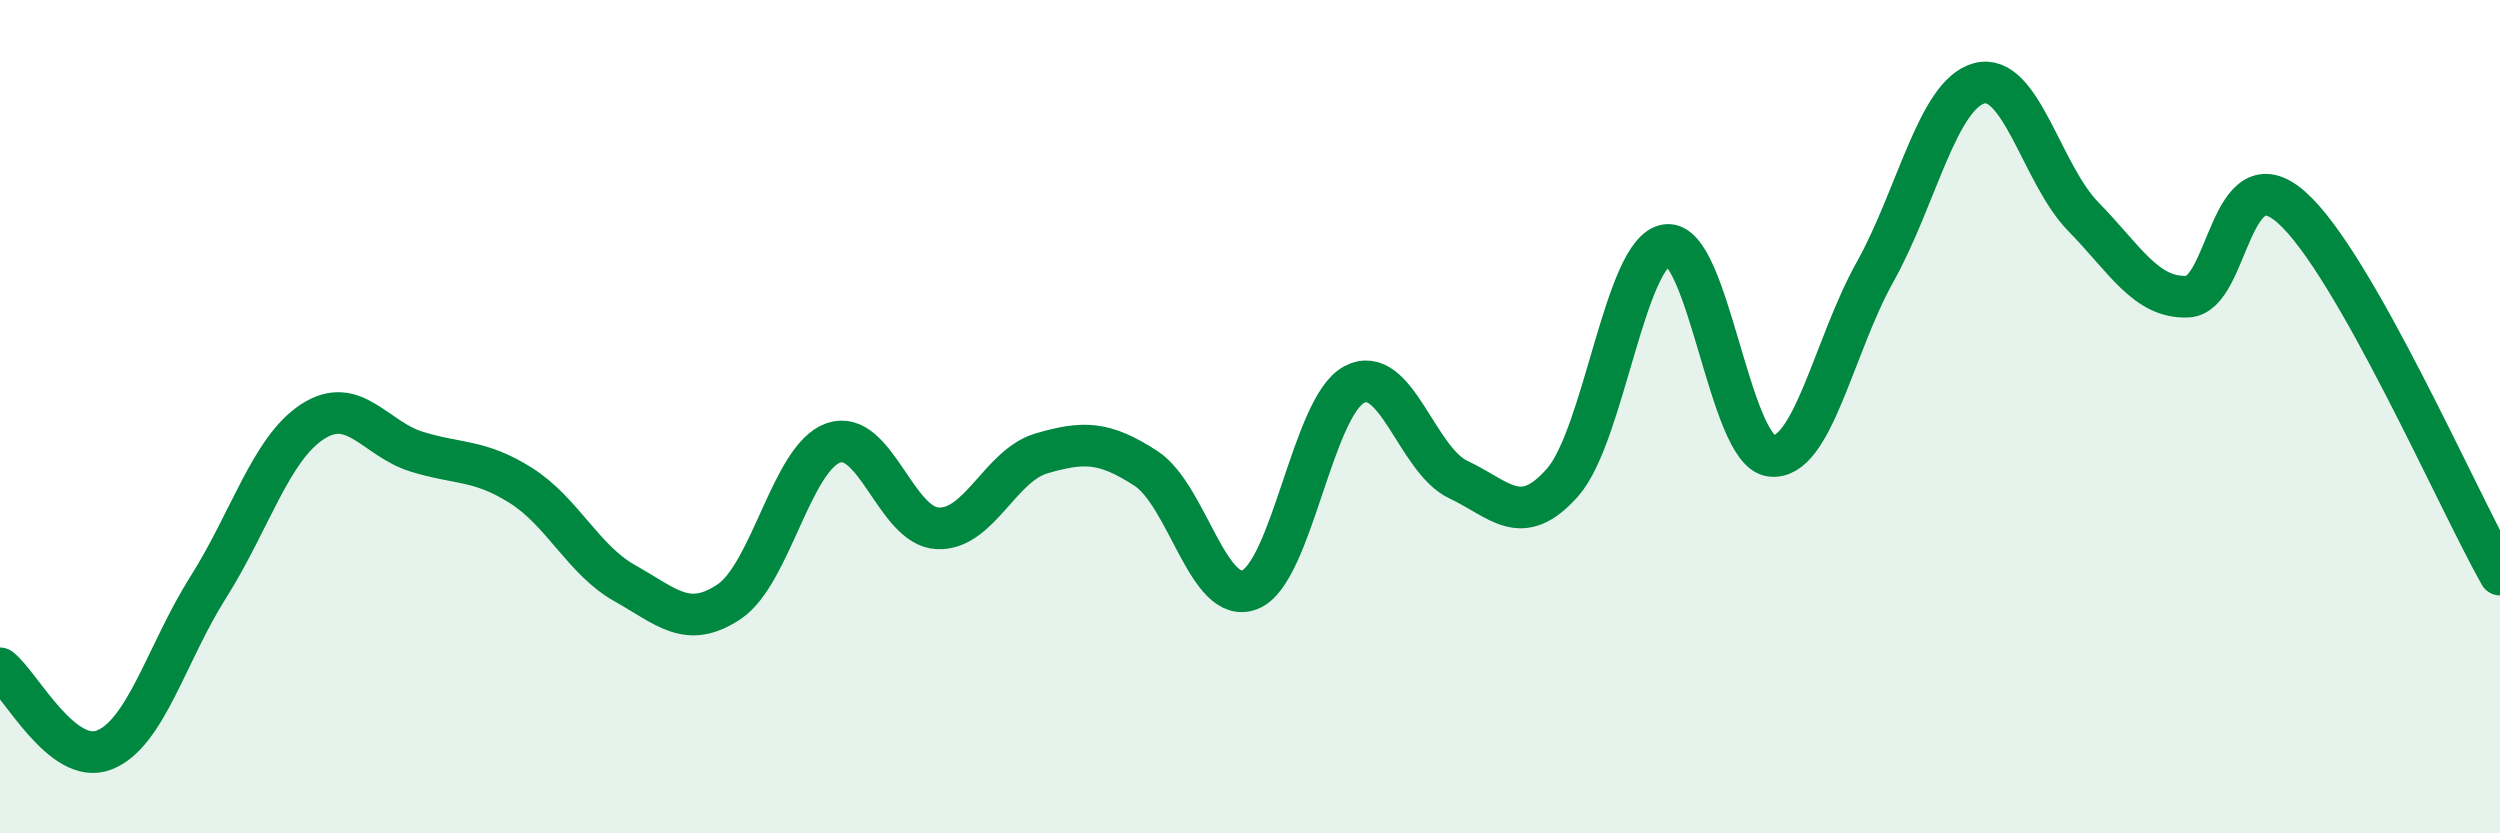 
    <svg width="60" height="20" viewBox="0 0 60 20" xmlns="http://www.w3.org/2000/svg">
      <path
        d="M 0,16.04 C 0.5,16.43 1.5,18.39 2.5,18 C 3.5,17.61 4,15.67 5,14.09 C 6,12.51 6.5,10.77 7.5,10.12 C 8.5,9.47 9,10.53 10,10.84 C 11,11.15 11.5,11.02 12.5,11.65 C 13.5,12.28 14,13.44 15,14 C 16,14.56 16.5,15.11 17.5,14.44 C 18.5,13.77 19,10.98 20,10.63 C 21,10.28 21.5,12.63 22.5,12.68 C 23.5,12.73 24,11.17 25,10.88 C 26,10.59 26.5,10.59 27.5,11.24 C 28.5,11.89 29,14.55 30,14.15 C 31,13.75 31.5,9.76 32.5,9.23 C 33.5,8.7 34,11.04 35,11.51 C 36,11.98 36.5,12.71 37.5,11.58 C 38.5,10.45 39,6.01 40,5.88 C 41,5.75 41.5,10.81 42.5,10.94 C 43.5,11.07 44,8.32 45,6.53 C 46,4.74 46.5,2.27 47.5,2 C 48.5,1.73 49,4.18 50,5.2 C 51,6.22 51.5,7.16 52.5,7.12 C 53.5,7.08 53.5,3.65 55,4.98 C 56.5,6.31 59,12.03 60,13.79L60 20L0 20Z"
        fill="#008740"
        opacity="0.1"
        stroke-linecap="round"
        stroke-linejoin="round"
      />
      <path
        d="M 0,16.04 C 0.5,16.43 1.5,18.39 2.5,18 C 3.5,17.61 4,15.67 5,14.09 C 6,12.51 6.5,10.77 7.5,10.12 C 8.5,9.47 9,10.53 10,10.84 C 11,11.15 11.5,11.02 12.5,11.65 C 13.5,12.28 14,13.44 15,14 C 16,14.56 16.5,15.11 17.5,14.44 C 18.5,13.77 19,10.98 20,10.63 C 21,10.28 21.5,12.63 22.5,12.68 C 23.5,12.73 24,11.17 25,10.88 C 26,10.59 26.5,10.59 27.5,11.24 C 28.5,11.89 29,14.55 30,14.15 C 31,13.75 31.5,9.76 32.5,9.23 C 33.5,8.7 34,11.04 35,11.51 C 36,11.98 36.5,12.71 37.5,11.58 C 38.5,10.45 39,6.01 40,5.88 C 41,5.75 41.5,10.81 42.5,10.94 C 43.5,11.07 44,8.32 45,6.53 C 46,4.74 46.5,2.27 47.5,2 C 48.5,1.73 49,4.18 50,5.2 C 51,6.22 51.5,7.16 52.5,7.12 C 53.5,7.08 53.5,3.65 55,4.98 C 56.5,6.31 59,12.03 60,13.79"
        stroke="#008740"
        stroke-width="1"
        fill="none"
        stroke-linecap="round"
        stroke-linejoin="round"
      />
    </svg>
  